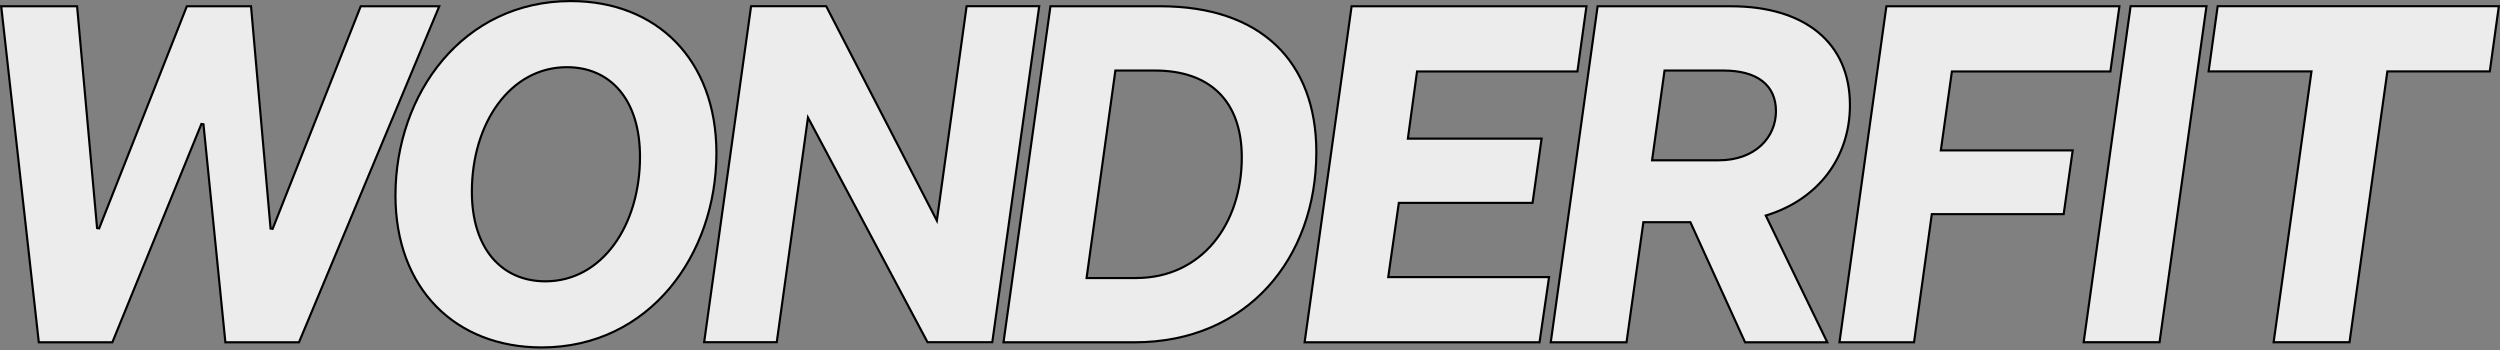 <?xml version="1.0" encoding="UTF-8"?> <svg xmlns="http://www.w3.org/2000/svg" width="1200" height="168" viewBox="0 0 1200 168" fill="none"><rect x="0" y="0" width="1200" height="168" fill="#808080" stroke="none"/><g clip-path="url(#clip0_366_115)"><path d="M130.868 109.845L173.15 3.006H210.848L143.508 164.305H108.182L97.667 59.657L96.671 59.513L53.929 164.305H18.628L0.579 3.006H36.997L46.593 109.482L47.591 109.625L89.684 3.006H120.489L129.87 109.699L130.868 109.845Z" fill="#ECECEC" stroke="black" stroke-width="1.036"></path><path d="M343.878 73.468C343.878 122.338 311.718 166.768 260.006 166.768C239.26 166.768 221.724 159.693 209.374 147.062C197.024 134.431 189.819 116.202 189.819 93.818C189.819 44.977 222.221 0.518 273.935 0.518C294.681 0.518 312.156 7.593 324.444 20.222C336.733 32.853 343.878 51.083 343.878 73.468ZM226.498 92.013C226.498 105.665 230.057 116.422 236.273 123.775C242.497 131.137 251.343 135.036 261.798 135.036C275.456 135.036 286.823 128.269 294.759 117.417C302.688 106.574 307.199 91.651 307.199 75.273C307.199 61.623 303.695 50.866 297.534 43.513C291.365 36.149 282.572 32.25 272.116 32.25C258.459 32.25 247.038 39.017 239.048 49.867C231.064 60.71 226.498 75.633 226.498 92.013Z" fill="#ECECEC" stroke="black" stroke-width="1.036"></path><path d="M449.916 104.282L463.973 2.979H498.822L476.298 164.25H445.206L388.577 57.824L387.826 56.414L387.606 57.996L372.843 164.25H337.994L360.522 2.979H396.574L448.942 104.449L449.691 105.9L449.916 104.282Z" fill="#ECECEC" stroke="black" stroke-width="1.036"></path><path d="M535.831 33.864H535.38L535.318 34.311L521.633 132.888L521.552 133.477H522.147H545.253H545.469L545.496 133.449C561.15 133.391 573.784 126.946 582.507 116.507C591.263 106.029 596.058 91.552 596.058 75.519C596.058 62.2 592.323 51.767 585.211 44.665C578.099 37.564 567.681 33.864 554.458 33.864H535.831ZM504.215 3.007H556.956C581.097 3.007 599.805 9.648 612.475 21.683C625.142 33.715 631.84 51.202 631.84 73.03C631.84 98.466 623.575 121.285 608.553 137.738C593.536 154.186 571.739 164.306 544.602 164.306H481.688L504.215 3.007Z" fill="#ECECEC" stroke="black" stroke-width="1.036"></path><path d="M648.774 3.007H761.497L757.16 34.301H680.634H680.182L680.121 34.749L675.858 65.958L675.778 66.546H676.371H739.963L735.629 97.375H671.891H671.442L671.378 97.82L666.437 132.421L666.352 133.012H666.949H743.544L738.971 164.306H626.219L648.774 3.007Z" fill="#ECECEC" stroke="black" stroke-width="1.036"></path><path d="M847.837 104L877.099 164.306H837.639L811.521 106.951L811.383 106.648H811.05H789.273H788.823L788.76 107.094L780.732 164.306H744.362L766.862 3.007H830.817C848.577 3.007 862.865 7.399 872.703 15.495C882.527 23.581 887.97 35.407 887.97 50.41C887.97 75.719 872.652 95.657 848.149 103.279L847.574 103.458L847.837 104ZM799.429 33.864H798.977L798.915 34.311L793.077 76.351L792.996 76.94H793.591H825.006C833.751 76.94 840.617 74.189 845.302 69.848C849.986 65.507 852.459 59.604 852.459 53.364C852.459 47.128 850.217 42.221 845.894 38.888C841.591 35.571 835.292 33.864 827.26 33.864H799.429Z" fill="#ECECEC" stroke="black" stroke-width="1.036"></path><path d="M918.741 164.279H882.946L905.47 3.007H1017.32L1012.99 34.301H937.358H936.907L936.845 34.748L931.686 71.591L931.603 72.181H932.199H994.894L990.561 102.791H927.719H927.267L927.205 103.238L918.741 164.279Z" fill="#ECECEC" stroke="black" stroke-width="1.036"></path><path d="M1059.11 2.978L1036.58 164.277H1000.16L1022.69 2.978H1059.11Z" fill="#ECECEC" stroke="black" stroke-width="1.036"></path><path d="M1146.38 34.272H1145.93L1145.87 34.718L1127.77 164.277H1091.34L1109.43 34.862L1109.51 34.272H1108.91H1060.14L1064.48 2.978H1199.44L1195.1 34.272H1146.41H1146.38Z" fill="#ECECEC" stroke="black" stroke-width="1.036"></path></g><defs><clipPath id="clip0_366_115"><rect width="1200" height="167.313" fill="white"></rect></clipPath></defs></svg> 